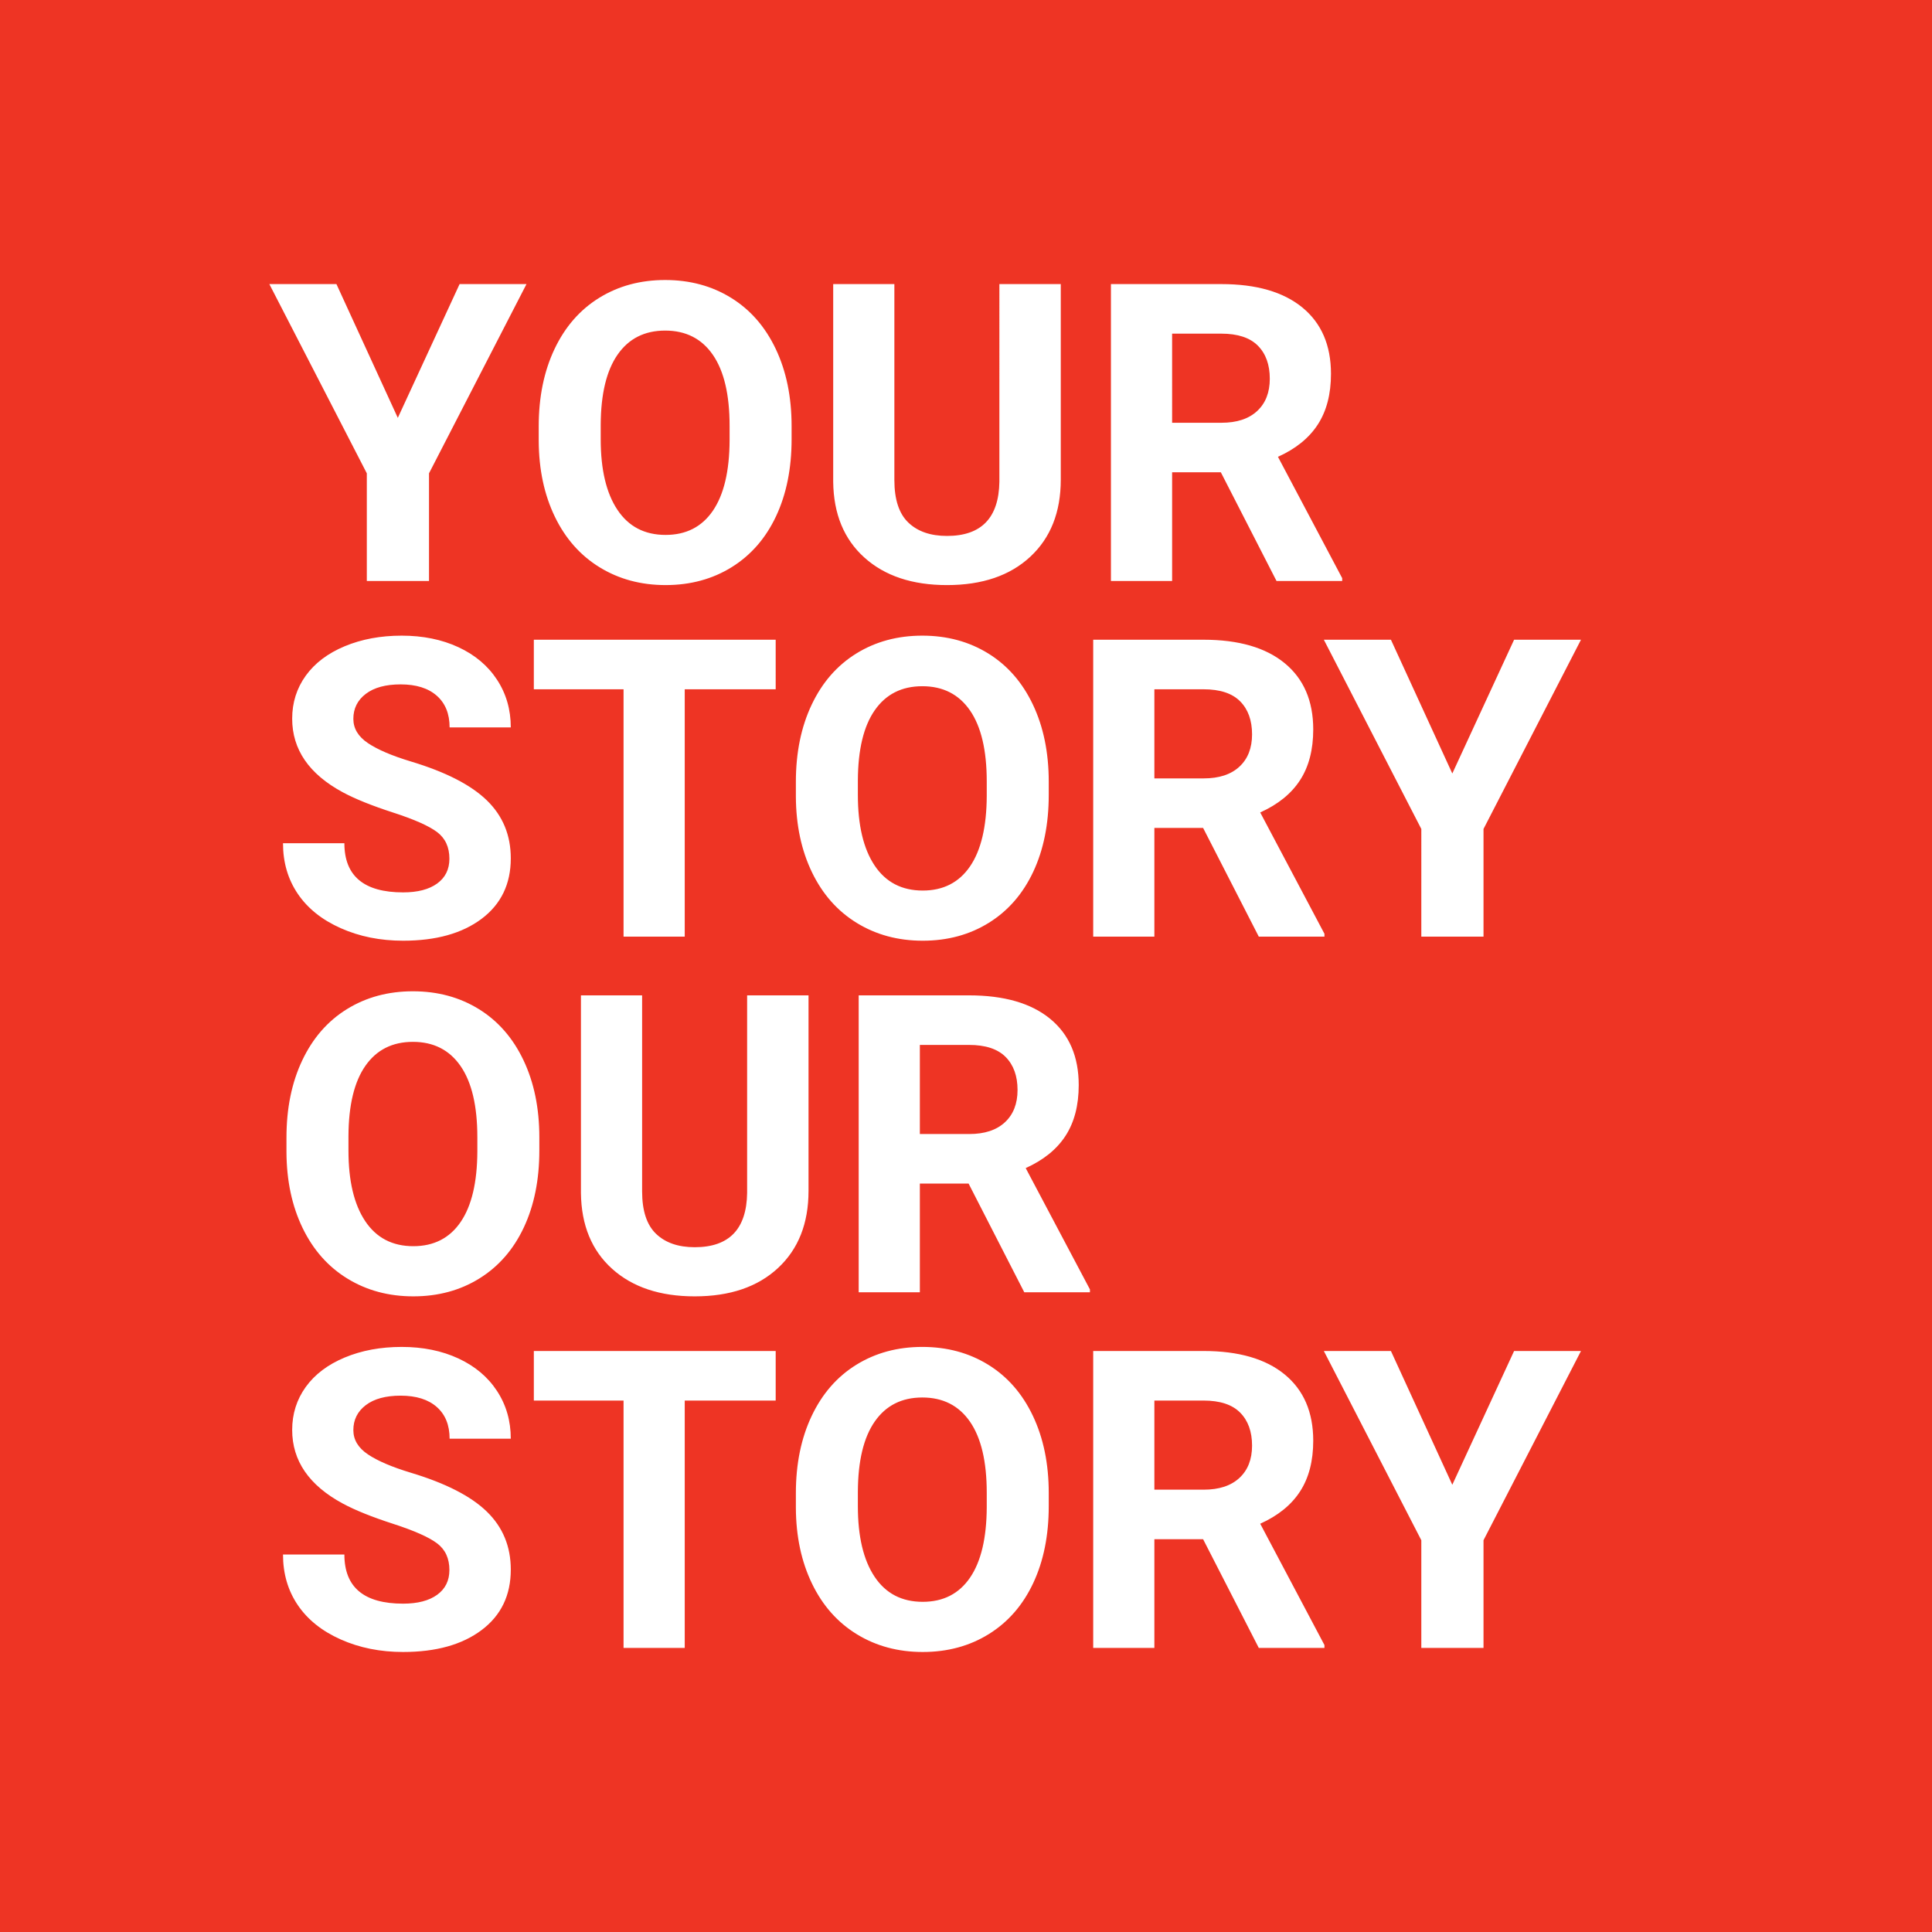 <svg xmlns="http://www.w3.org/2000/svg" width="365" height="365" viewBox="0 0 365 365">
    <g fill="none" fill-rule="evenodd">
        <path fill="#EE3424" d="M0 365h365V0H0z"/>
        <path fill="#FFF" d="M75.156 78.945L86.829 53.67h12.638L81.05 89.423v20.342H69.3V89.423L50.885 53.671H63.56z"/>
        <g fill="#FFF">
            <path d="M137.837 80.447c0-5.882-1.053-10.35-3.158-13.408-2.107-3.055-5.112-4.584-9.015-4.584-3.879 0-6.872 1.509-8.976 4.527-2.107 3.018-3.173 7.442-3.2 13.273v2.735c0 5.727 1.053 10.17 3.161 13.33 2.105 3.158 5.136 4.738 9.092 4.738 3.878 0 6.858-1.522 8.938-4.565 2.08-3.044 3.133-7.48 3.158-13.31v-2.736zm11.713 2.543c0 5.522-.977 10.363-2.928 14.524-1.953 4.16-4.746 7.371-8.38 9.631-3.635 2.26-7.8 3.39-12.501 3.39-4.65 0-8.797-1.116-12.444-3.351-3.648-2.235-6.472-5.425-8.476-9.573-2.003-4.148-3.018-8.92-3.044-14.312v-2.775c0-5.522.995-10.382 2.986-14.583 1.99-4.199 4.802-7.422 8.437-9.67 3.635-2.247 7.789-3.37 12.464-3.37 4.675 0 8.828 1.123 12.462 3.37 3.635 2.248 6.448 5.471 8.438 9.67 1.99 4.2 2.986 9.048 2.986 14.544v2.505zM200.405 53.67v36.948c0 6.139-1.92 10.992-5.76 14.563-3.84 3.57-9.086 5.355-15.737 5.355-6.55 0-11.751-1.734-15.604-5.202-3.853-3.467-5.817-8.23-5.893-14.292V53.67h11.557v37.024c0 3.673.879 6.35 2.639 8.032 1.76 1.683 4.192 2.525 7.301 2.525 6.497 0 9.798-3.416 9.9-10.249V53.671h11.597zM221.44 79.87h9.323c2.903 0 5.149-.74 6.743-2.217 1.592-1.476 2.388-3.511 2.388-6.105 0-2.646-.75-4.726-2.253-6.242-1.503-1.515-3.809-2.272-6.916-2.272h-9.285V79.87zm9.208 9.36h-9.208v20.535h-11.558V53.671h20.843c6.626 0 11.737 1.477 15.333 4.43 3.596 2.954 5.395 7.129 5.395 12.522 0 3.827-.83 7.018-2.486 9.573-1.656 2.557-4.167 4.592-7.531 6.108l12.135 22.922v.539h-12.405l-10.518-20.534zM84.903 162.236c0-2.182-.77-3.859-2.311-5.028-1.542-1.168-4.316-2.4-8.322-3.697-4.006-1.298-7.179-2.576-9.516-3.835-6.37-3.44-9.555-8.077-9.555-13.906 0-3.032.854-5.735 2.561-8.112 1.709-2.374 4.162-4.23 7.36-5.566 3.198-1.335 6.787-2.003 10.768-2.003 4.007 0 7.577.726 10.71 2.177 3.133 1.451 5.567 3.499 7.3 6.145 1.734 2.645 2.602 5.65 2.602 9.014H84.942c0-2.568-.81-4.565-2.427-5.99-1.619-1.425-3.892-2.138-6.82-2.138-2.826 0-5.022.597-6.588 1.79-1.567 1.195-2.35 2.77-2.35 4.721 0 1.823.918 3.351 2.754 4.584 1.837 1.233 4.54 2.389 8.11 3.467 6.576 1.978 11.365 4.431 14.37 7.36 3.006 2.927 4.51 6.574 4.51 10.94 0 4.855-1.838 8.663-5.51 11.423-3.674 2.761-8.618 4.141-14.834 4.141-4.315 0-8.244-.789-11.789-2.37-3.544-1.578-6.248-3.741-8.11-6.49-1.862-2.749-2.792-5.932-2.792-9.555h11.596c0 6.19 3.698 9.285 11.095 9.285 2.748 0 4.893-.558 6.435-1.676 1.54-1.117 2.311-2.676 2.311-4.68M146.545 130.221h-17.183v46.733h-11.558V130.22h-16.951v-9.362h45.692zM186.419 147.635c0-5.882-1.054-10.35-3.158-13.408-2.107-3.055-5.112-4.584-9.016-4.584-3.878 0-6.871 1.509-8.976 4.527-2.107 3.018-3.172 7.442-3.199 13.273v2.735c0 5.727 1.053 10.17 3.16 13.33 2.105 3.158 5.137 4.738 9.092 4.738 3.878 0 6.858-1.522 8.939-4.566 2.08-3.043 3.133-7.479 3.158-13.31v-2.735zm11.712 2.543c0 5.522-.976 10.362-2.928 14.523-1.953 4.161-4.746 7.372-8.38 9.632-3.634 2.26-7.8 3.39-12.5 3.39-4.65 0-8.797-1.116-12.444-3.351-3.648-2.235-6.473-5.425-8.476-9.573-2.004-4.148-3.019-8.92-3.044-14.312v-2.775c0-5.522.995-10.382 2.986-14.583 1.99-4.199 4.802-7.422 8.436-9.67 3.635-2.247 7.79-3.37 12.464-3.37 4.675 0 8.828 1.123 12.463 3.37 3.635 2.248 6.447 5.471 8.437 9.67 1.99 4.2 2.986 9.048 2.986 14.544v2.505zM218.088 147.057h9.324c2.903 0 5.148-.739 6.742-2.216 1.592-1.476 2.389-3.511 2.389-6.106 0-2.645-.751-4.725-2.254-6.241-1.503-1.515-3.808-2.272-6.916-2.272h-9.285v16.835zm9.208 9.362h-9.208v20.534h-11.557v-56.094h20.842c6.626 0 11.737 1.477 15.333 4.43 3.597 2.954 5.395 7.129 5.395 12.522 0 3.827-.83 7.018-2.486 9.573-1.655 2.557-4.167 4.592-7.531 6.108l12.135 22.922v.539h-12.405l-10.518-20.534zM274.375 146.133l11.674-25.275h12.637l-18.416 35.753v20.342h-11.75V156.61l-18.416-35.753h12.674zM90.18 214.823c0-5.882-1.053-10.35-3.158-13.408-2.106-3.055-5.112-4.584-9.015-4.584-3.878 0-6.871 1.509-8.976 4.527-2.107 3.018-3.173 7.442-3.199 13.273v2.735c0 5.727 1.053 10.17 3.16 13.33 2.105 3.158 5.137 4.738 9.092 4.738 3.878 0 6.858-1.522 8.938-4.566 2.08-3.043 3.133-7.479 3.159-13.31v-2.735zm11.713 2.543c0 5.522-.976 10.362-2.928 14.523-1.953 4.161-4.746 7.372-8.38 9.632-3.635 2.26-7.8 3.39-12.501 3.39-4.65 0-8.797-1.116-12.444-3.351-3.647-2.235-6.472-5.425-8.476-9.573-2.003-4.148-3.018-8.92-3.043-14.312V214.9c0-5.522.994-10.382 2.986-14.583 1.99-4.199 4.801-7.422 8.436-9.67 3.635-2.247 7.789-3.37 12.464-3.37 4.675 0 8.828 1.123 12.463 3.37 3.634 2.248 6.447 5.471 8.437 9.67 1.99 4.2 2.986 9.048 2.986 14.544v2.505zM152.748 188.047v36.947c0 6.139-1.922 10.992-5.76 14.563-3.84 3.57-9.087 5.355-15.738 5.355-6.55 0-11.75-1.734-15.604-5.202-3.852-3.467-5.817-8.23-5.893-14.292v-37.371h11.557v37.024c0 3.673.88 6.35 2.64 8.032 1.758 1.683 4.192 2.524 7.3 2.524 6.497 0 9.798-3.415 9.9-10.248v-37.332h11.598zM173.783 214.245h9.324c2.902 0 5.148-.739 6.742-2.216 1.592-1.476 2.389-3.511 2.389-6.106 0-2.645-.752-4.725-2.254-6.241-1.503-1.515-3.808-2.272-6.916-2.272h-9.285v16.835zm9.208 9.362h-9.208v20.534h-11.557v-56.095h20.842c6.626 0 11.737 1.478 15.333 4.431 3.596 2.954 5.395 7.129 5.395 12.522 0 3.827-.83 7.018-2.486 9.573-1.656 2.557-4.167 4.592-7.531 6.108l12.135 22.922v.539h-12.405l-10.518-20.534zM84.903 296.612c0-2.182-.77-3.859-2.311-5.028-1.542-1.168-4.316-2.4-8.322-3.698-4.006-1.297-7.179-2.575-9.516-3.834-6.37-3.44-9.555-8.077-9.555-13.907 0-3.031.854-5.734 2.561-8.11 1.709-2.375 4.162-4.23 7.36-5.567 3.198-1.335 6.787-2.003 10.768-2.003 4.007 0 7.577.726 10.71 2.176 3.133 1.452 5.567 3.5 7.3 6.146 1.734 2.645 2.602 5.65 2.602 9.014H84.942c0-2.568-.81-4.565-2.427-5.991-1.619-1.424-3.892-2.137-6.82-2.137-2.826 0-5.022.597-6.588 1.79-1.567 1.195-2.35 2.77-2.35 4.72 0 1.824.918 3.352 2.754 4.585 1.837 1.233 4.54 2.388 8.11 3.467 6.576 1.978 11.365 4.43 14.37 7.359 3.006 2.928 4.51 6.575 4.51 10.94 0 4.855-1.838 8.664-5.51 11.423-3.674 2.762-8.618 4.142-14.834 4.142-4.315 0-8.244-.789-11.789-2.37-3.544-1.578-6.248-3.742-8.11-6.49-1.862-2.749-2.792-5.933-2.792-9.555h11.596c0 6.19 3.698 9.285 11.095 9.285 2.748 0 4.893-.559 6.435-1.676 1.54-1.117 2.311-2.677 2.311-4.681M146.545 264.597h-17.183v46.732h-11.558v-46.732h-16.951v-9.362h45.692zM186.419 282.01c0-5.88-1.054-10.35-3.158-13.407-2.107-3.055-5.112-4.584-9.016-4.584-3.878 0-6.871 1.509-8.976 4.527-2.107 3.018-3.172 7.442-3.199 13.273v2.734c0 5.728 1.053 10.172 3.16 13.33 2.105 3.16 5.137 4.739 9.092 4.739 3.878 0 6.858-1.522 8.939-4.566 2.08-3.043 3.133-7.479 3.158-13.31v-2.735zm11.712 2.543c0 5.523-.976 10.363-2.928 14.524-1.953 4.161-4.746 7.372-8.38 9.632-3.634 2.26-7.8 3.39-12.5 3.39-4.65 0-8.797-1.116-12.444-3.351-3.648-2.235-6.473-5.425-8.476-9.573-2.004-4.148-3.019-8.92-3.044-14.312v-2.775c0-5.522.995-10.383 2.986-14.583 1.99-4.199 4.802-7.422 8.436-9.67 3.635-2.247 7.79-3.37 12.464-3.37 4.675 0 8.828 1.123 12.463 3.37 3.635 2.248 6.447 5.471 8.437 9.67 1.99 4.2 2.986 9.048 2.986 14.544v2.504zM218.088 281.433h9.324c2.903 0 5.148-.739 6.742-2.216 1.592-1.476 2.389-3.511 2.389-6.106 0-2.645-.751-4.725-2.254-6.241-1.503-1.515-3.808-2.272-6.916-2.272h-9.285v16.835zm9.208 9.362h-9.208v20.534h-11.557v-56.095h20.842c6.626 0 11.737 1.478 15.333 4.431 3.597 2.954 5.395 7.129 5.395 12.522 0 3.827-.83 7.018-2.486 9.573-1.655 2.557-4.167 4.592-7.531 6.107l12.135 22.922v.54h-12.405l-10.518-20.534zM274.375 280.509l11.674-25.275h12.637l-18.416 35.753v20.342h-11.75v-20.342l-18.416-35.753h12.674z"/>
        </g>
    </g>
</svg>

